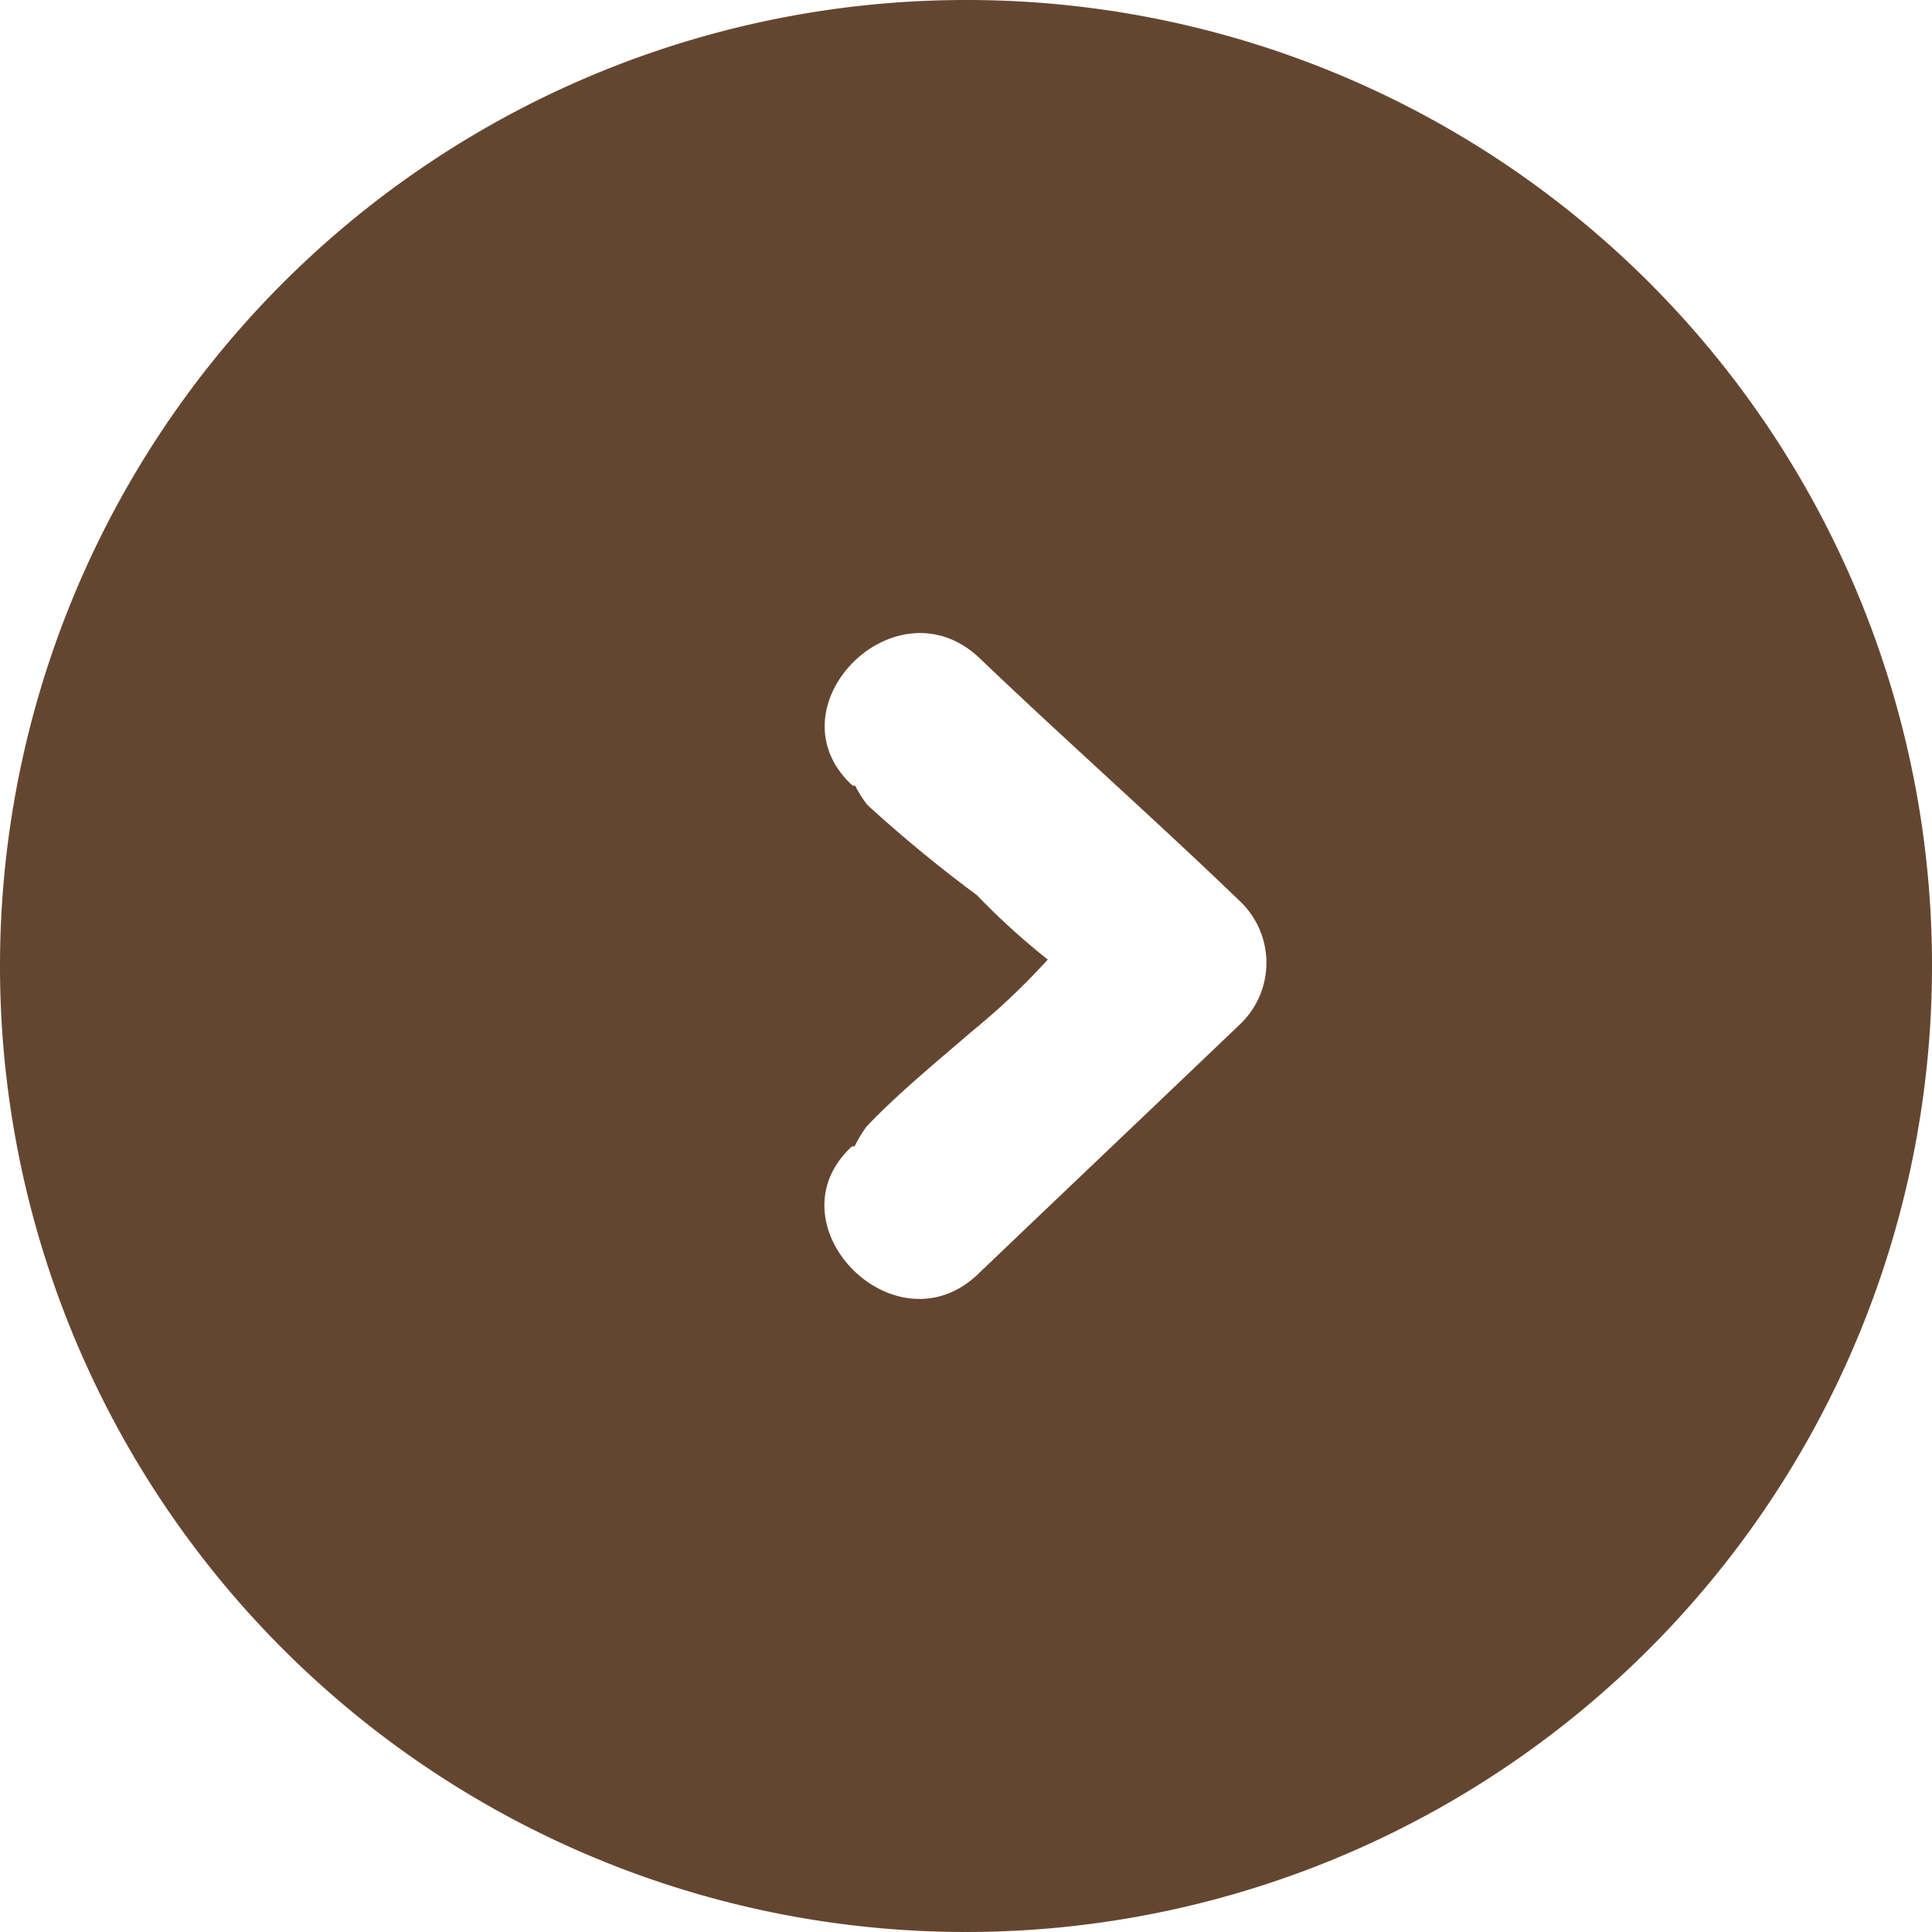 <svg id="arw01.svg" xmlns="http://www.w3.org/2000/svg" width="30" height="30" viewBox="0 0 30 30">
  <defs>
    <style>
      .cls-1 {
        fill: #644630;
        fill-rule: evenodd;
      }
    </style>
  </defs>
  <path id="Arrow072_1" data-name="Arrow072 1" class="cls-1" d="M3493,11680a15,15,0,1,0,15,15A14.986,14.986,0,0,0,3493,11680Zm4.26,15.9c-1.36,1.3-2.73,2.6-4.09,3.9-1.29,1.2-3.24-.8-1.94-2h0.04a2.381,2.381,0,0,1,.18-0.3c0.47-.5,1.08-1,1.66-1.5a10.729,10.729,0,0,0,1.16-1.1,10.948,10.948,0,0,1-1.1-1,21.186,21.186,0,0,1-1.7-1.4,1.661,1.661,0,0,1-.19-0.3h-0.04c-1.31-1.2.64-3.2,1.95-2,1.36,1.3,2.72,2.5,4.07,3.8A1.317,1.317,0,0,1,3497.26,11695.9Z" transform="translate(-3478 -11680)"/>
</svg>
